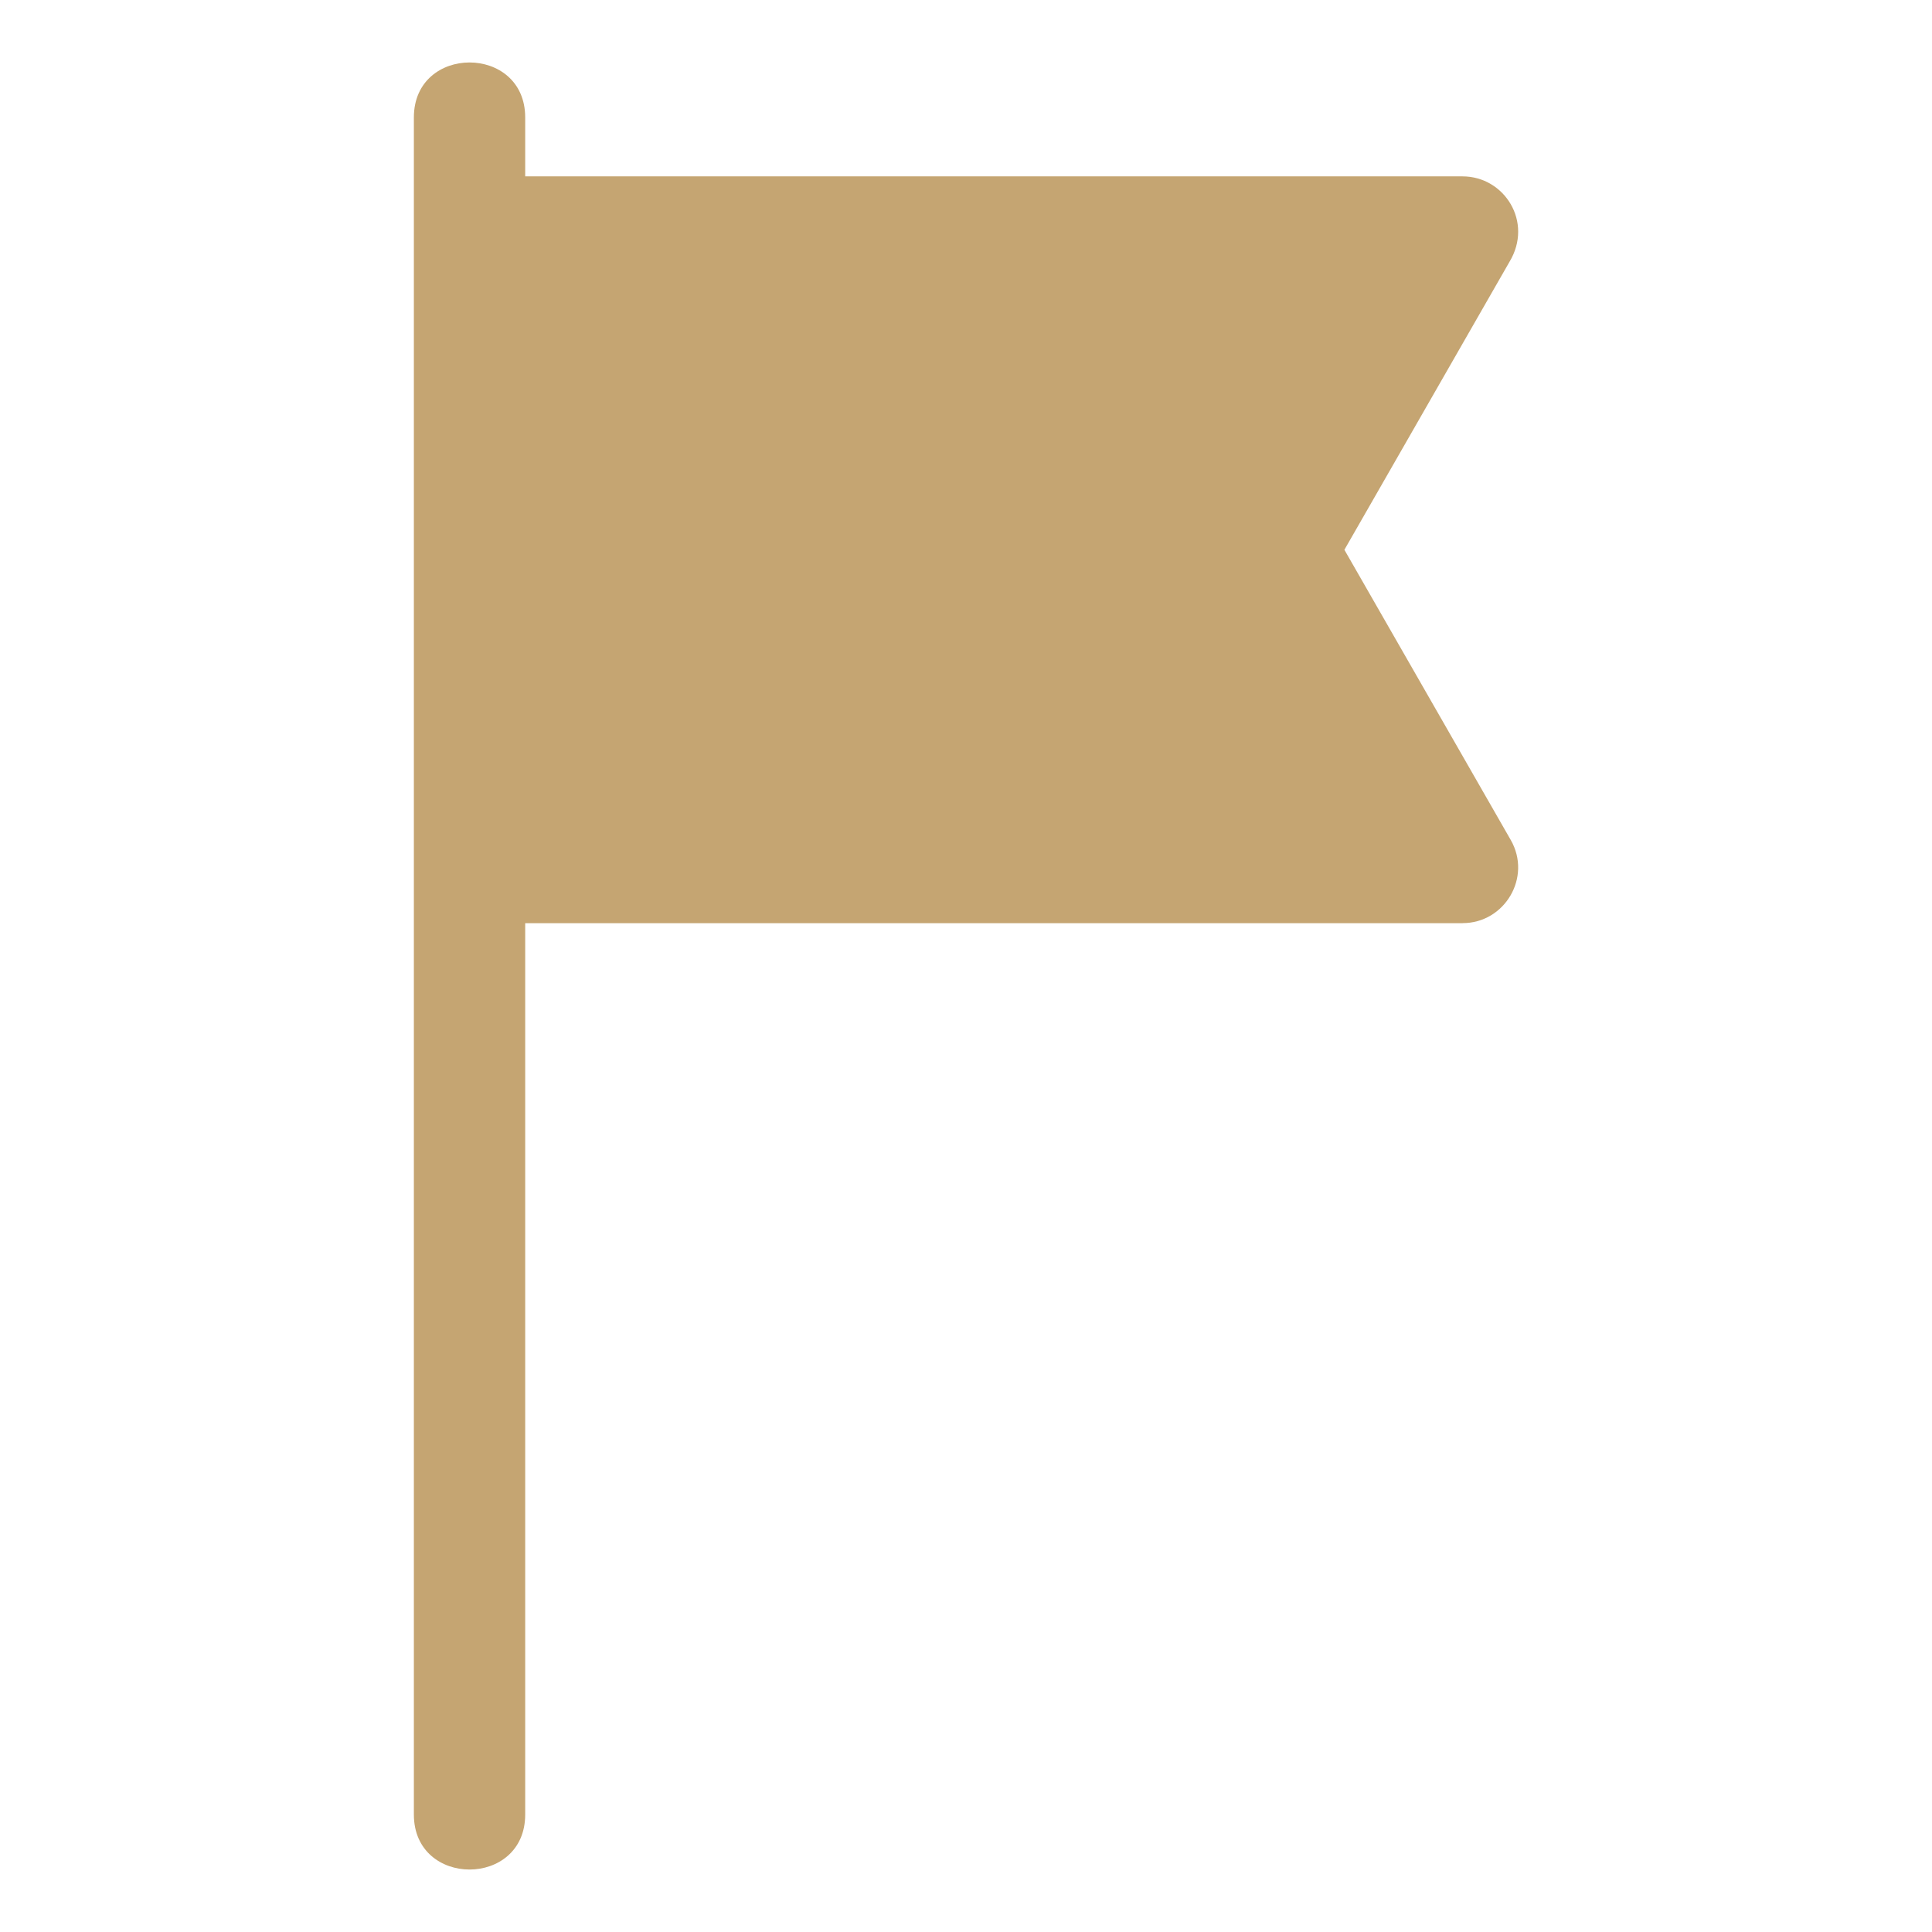 <?xml version="1.0" encoding="UTF-8"?> <svg xmlns="http://www.w3.org/2000/svg" viewBox="0 0 100.00 100.00" data-guides="{&quot;vertical&quot;:[],&quot;horizontal&quot;:[]}"><defs></defs><path fill="#c5a572" stroke="none" fill-opacity="1" stroke-width="1" stroke-opacity="1" color="rgb(51, 51, 51)" fill-rule="evenodd" id="tSvg197bdfcf868" title="Path 2" d="M21.422 44.906C21.422 31.963 21.422 19.021 21.422 6.078C21.422 2.285 27.184 2.285 27.184 6.078C27.184 7.095 27.184 8.112 27.184 9.129C43.356 9.129 59.528 9.129 75.7 9.129C77.868 9.129 79.376 11.492 78.129 13.555C75.282 18.522 72.434 23.489 69.586 28.457C72.456 33.463 75.326 38.47 78.196 43.477C79.301 45.406 77.883 47.785 75.7 47.781C75.7 47.783 75.7 47.784 75.7 47.785C59.528 47.785 43.356 47.785 27.184 47.785C27.184 63.164 27.184 78.543 27.184 93.922C27.184 97.715 21.422 97.715 21.422 93.922C21.422 77.584 21.422 61.245 21.422 44.906"></path></svg> 
